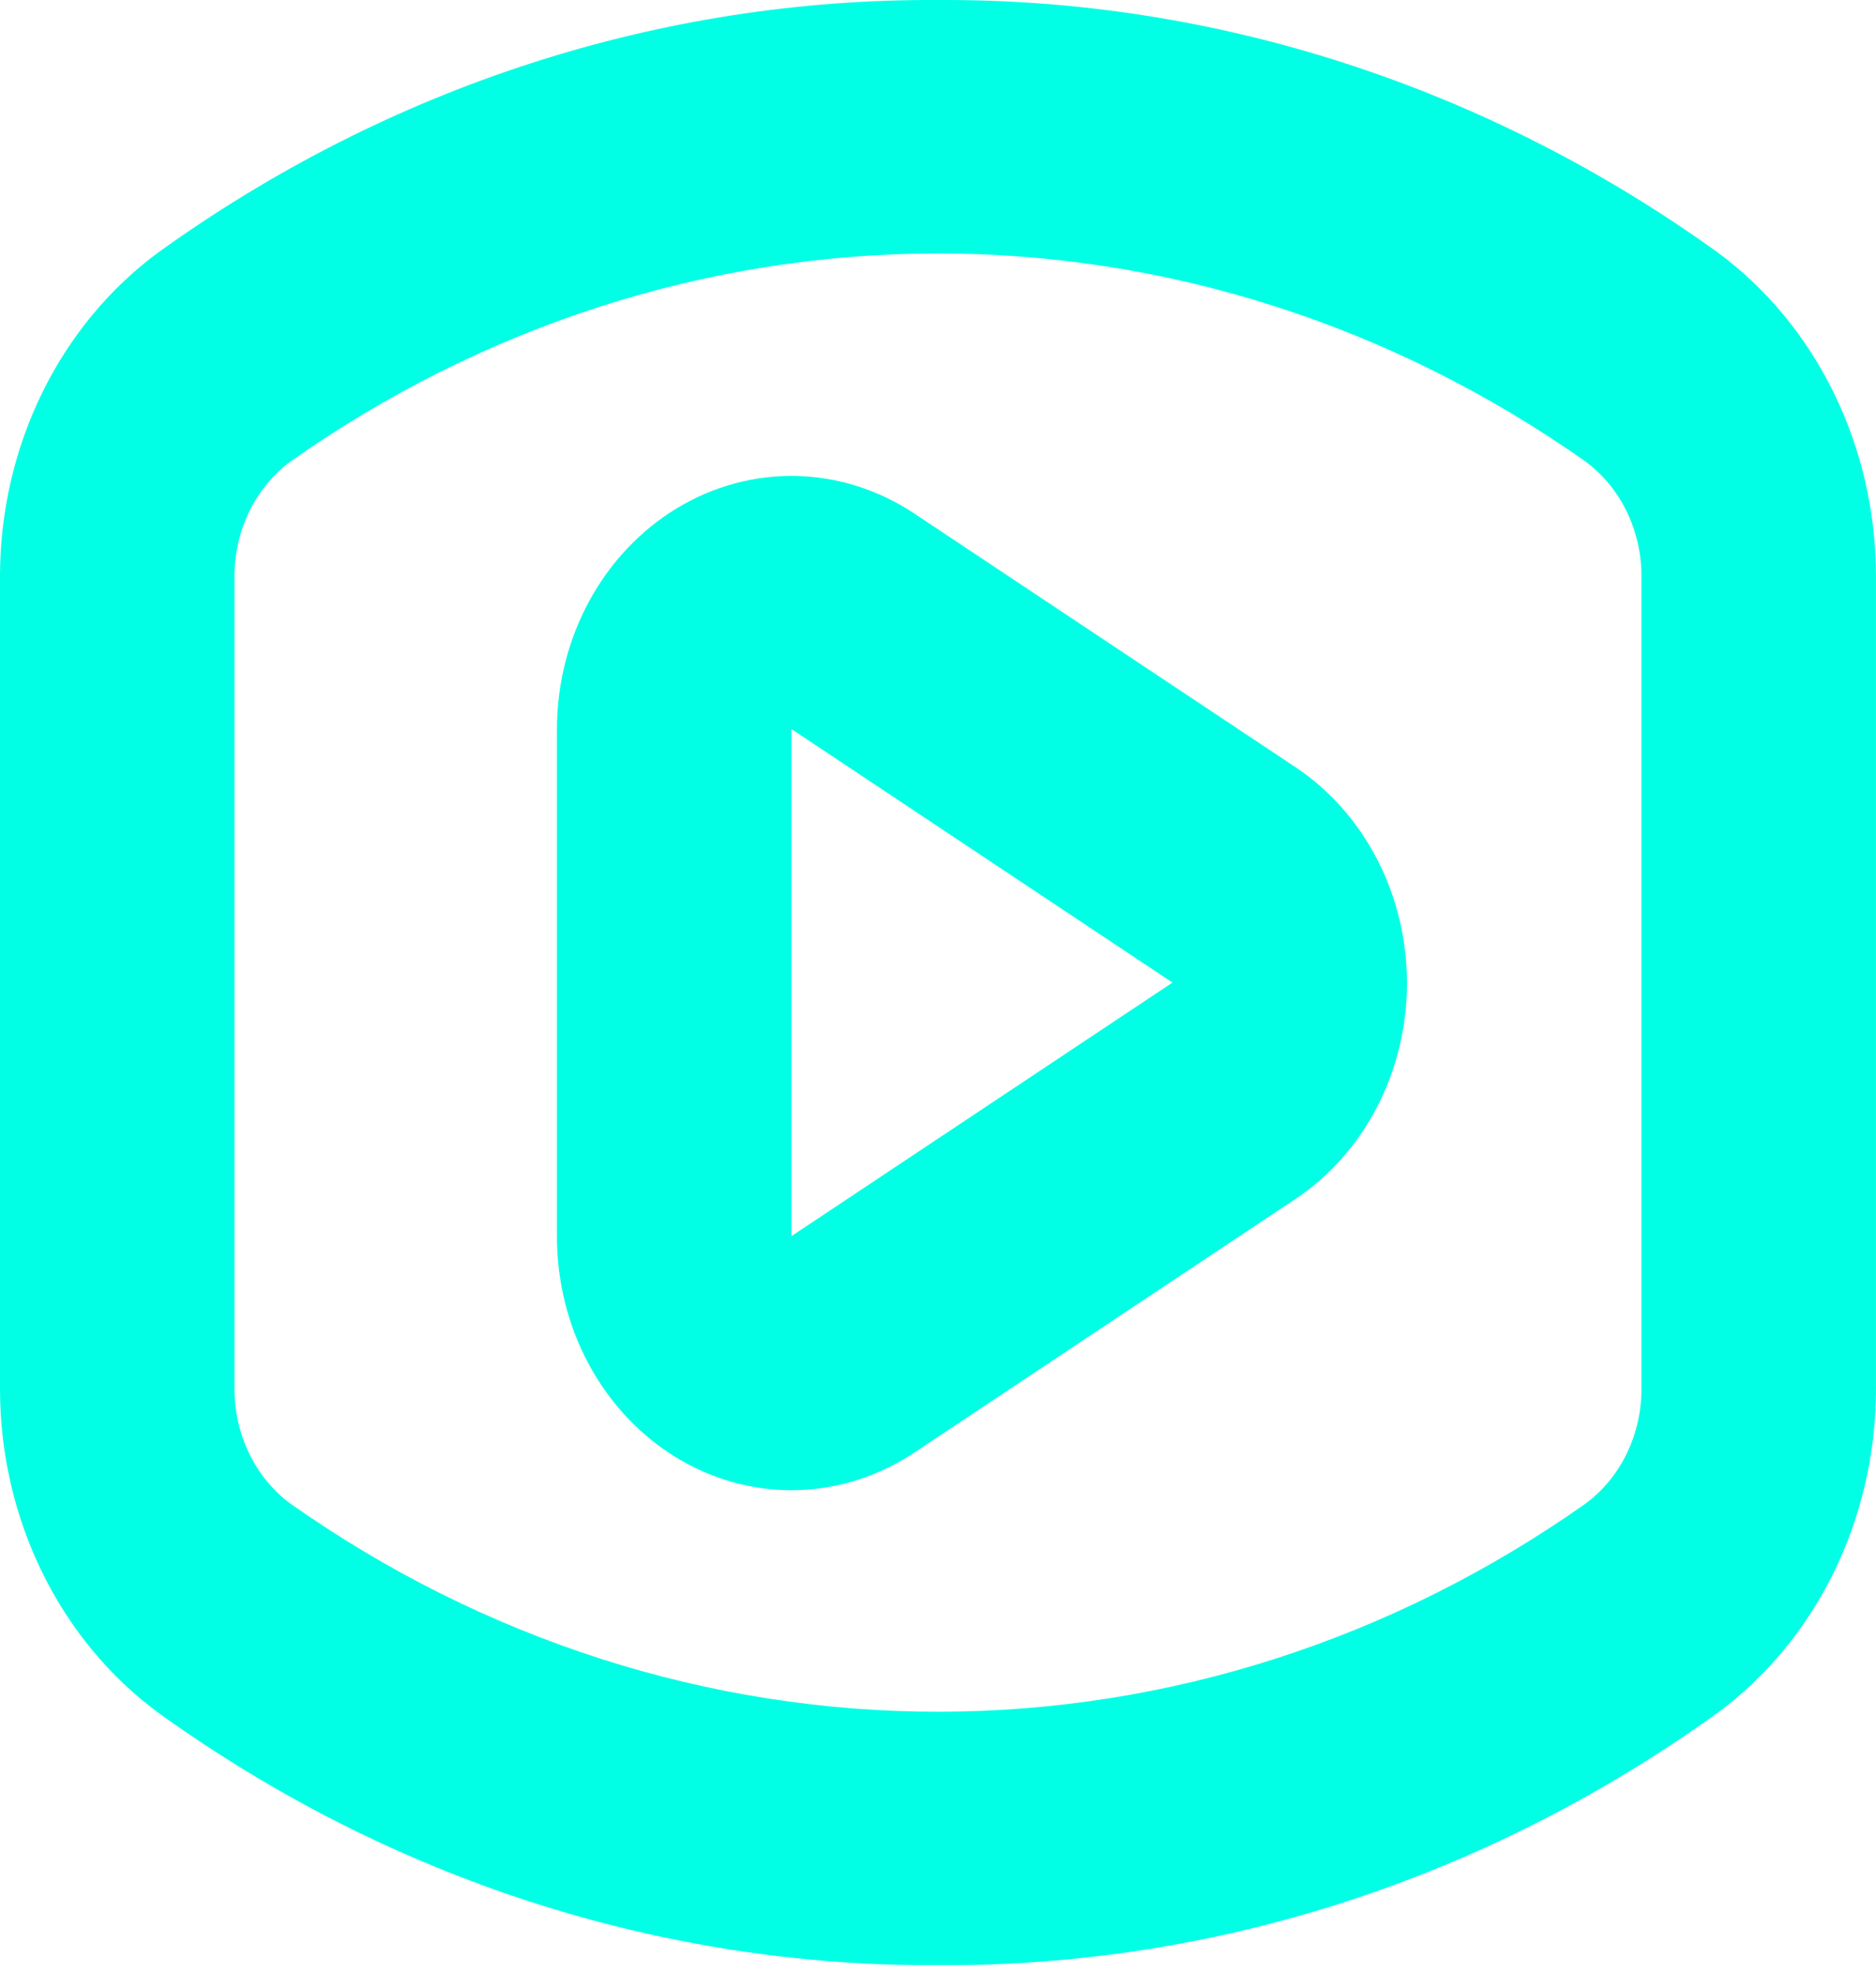 <?xml version="1.0" encoding="UTF-8"?> <svg xmlns="http://www.w3.org/2000/svg" width="192" height="202" viewBox="0 0 192 202" fill="none"> <path d="M16.26 175.296C39.877 192.268 67.639 201.245 95.998 201.079C124.357 201.245 152.118 192.268 175.736 175.296C180.748 171.616 184.85 166.665 187.685 160.876C190.519 155.087 191.999 148.636 191.996 142.086V58.995C191.999 52.446 190.519 45.994 187.685 40.205C184.85 34.416 180.748 29.465 175.736 25.785C152.118 8.813 124.357 -0.163 95.998 0.002C67.639 -0.163 39.877 8.813 16.26 25.785C11.248 29.465 7.145 34.416 4.311 40.205C1.477 45.994 -0.003 52.446 5.93148e-06 58.995V142.086C-0.003 148.636 1.477 155.087 4.311 160.876C7.145 166.665 11.248 171.616 16.26 175.296ZM24 110.27V58.995C23.993 56.677 24.512 54.391 25.511 52.339C26.51 50.287 27.958 48.531 29.729 47.223C49.442 33.33 72.466 25.933 95.998 25.933C119.53 25.933 142.554 33.33 162.266 47.223C164.038 48.531 165.486 50.287 166.485 52.339C167.484 54.391 168.003 56.677 167.996 58.995V142.086C168.003 144.404 167.484 146.69 166.485 148.742C165.486 150.794 164.038 152.551 162.266 153.858C142.554 167.751 119.53 175.148 95.998 175.148C72.466 175.148 49.442 167.751 29.729 153.858C27.958 152.551 26.51 150.794 25.511 148.742C24.512 146.69 23.993 144.404 24 142.086V110.27Z" fill="#01FFE5"></path> <path d="M69.298 149.188C73.024 151.437 77.236 152.571 81.502 152.474C85.768 152.377 89.933 151.053 93.568 148.637L132.567 122.691C136.06 120.37 138.944 117.119 140.945 113.25C142.946 109.381 143.997 105.022 143.997 100.589C143.997 96.156 142.946 91.797 140.945 87.928C138.944 84.059 136.06 80.808 132.567 78.487L93.568 52.541C89.934 50.126 85.771 48.802 81.507 48.704C77.243 48.606 73.031 49.739 69.306 51.985C65.582 54.232 62.478 57.511 60.314 61.484C58.151 65.459 57.007 69.984 56.999 74.595V126.486C56.99 131.112 58.127 135.656 60.289 139.647C62.452 143.639 65.562 146.933 69.298 149.188ZM80.998 74.595L119.997 100.54L80.998 126.486V74.595Z" fill="#01FFE5"></path> </svg> 